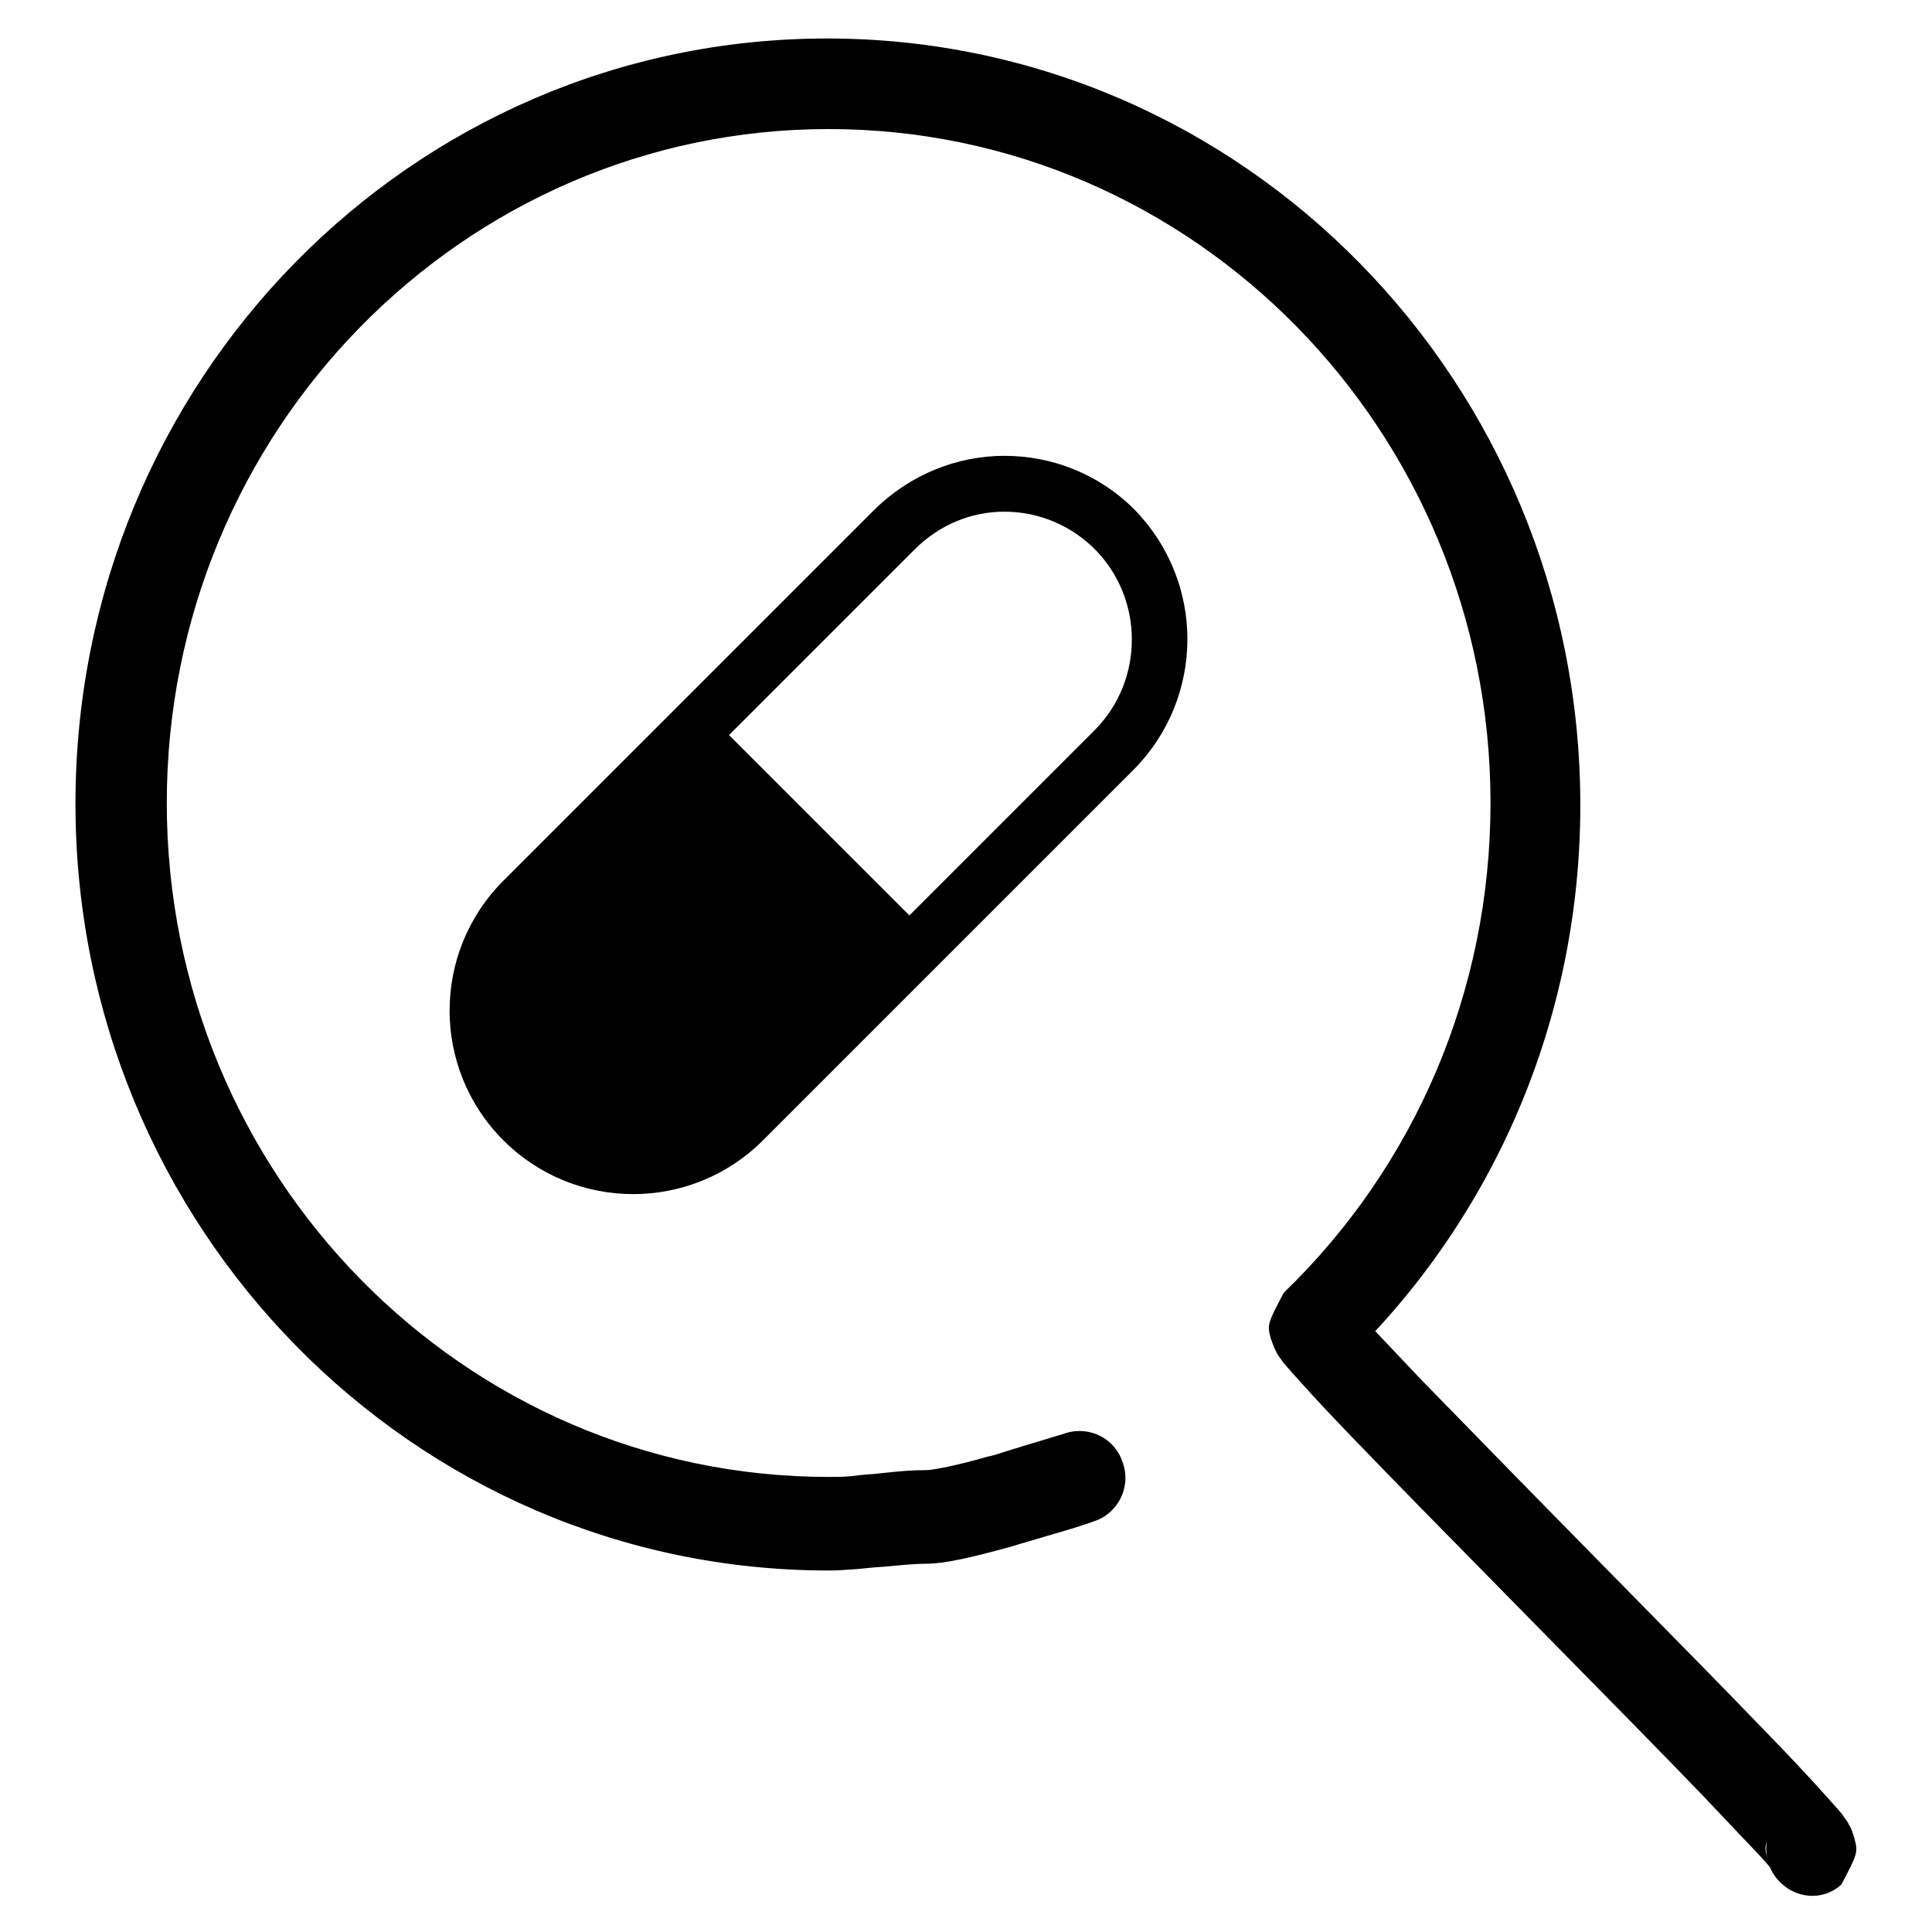 <?xml version="1.0" encoding="utf-8"?>
<!-- Svg Vector Icons : http://www.onlinewebfonts.com/icon -->
<!DOCTYPE svg PUBLIC "-//W3C//DTD SVG 1.1//EN" "http://www.w3.org/Graphics/SVG/1.1/DTD/svg11.dtd">
<svg version="1.1" xmlns="http://www.w3.org/2000/svg" xmlns:xlink="http://www.w3.org/1999/xlink" x="0px" y="0px" viewBox="0 0 256 256" enable-background="new 0 0 256 256" xml:space="preserve">
<g> <path fill="#000000" d="M245.7,243.5c-0.4-1.2-0.4-1.2-0.7-1.7c-0.2-0.5-0.6-0.9-0.9-1.4c-0.6-0.7-1.3-1.5-2.3-2.6 c-1.7-1.9-4.2-4.6-7.6-8.1c-5.2-5.4-10.4-10.7-23-23.5c-12.5-12.7-17.7-18.1-22.9-23.4c-3.2-3.4-5.7-6-7.3-7.7 c-0.8-0.9-1.4-1.5-1.7-2c0.2,0.4,0.2,0.4,0.6,1.4c0.5,1.8,0.5,1.8-1.7,6c19.8-19.1,31.2-45.5,31.2-73.8 c0-56.1-44.7-101.6-99.8-101.6S10,50.4,10,106.5c0,56.1,44.7,101.6,99.8,101.6c1.2,0,2.5-0.1,3.9-0.2c1-0.1,1.8-0.2,3.4-0.3 c3.2-0.3,4.4-0.4,5.7-0.4c2.3,0,5.9-0.8,11.3-2.3c0.6-0.2,1.3-0.4,2-0.6c2-0.6,4.1-1.2,6.1-1.8c1.2-0.4,2.2-0.7,2.7-0.9 c3.2-1,5-4.5,3.9-7.7c-1-3.3-4.4-5-7.6-4c-0.5,0.2-1.4,0.4-2.6,0.8c-2,0.6-4,1.2-5.9,1.8c-0.6,0.2-1.2,0.4-1.8,0.5 c-4.1,1.2-7.4,1.8-8.1,1.8c-1.9,0-3.3,0.1-6.9,0.5c-1.5,0.1-2.3,0.2-3.1,0.3c-1.1,0.1-2.1,0.1-3,0.1c-48.4,0-87.7-40-87.7-89.3 c0-49.3,39.3-89.3,87.7-89.3c48.4,0,87.7,40,87.7,89.3c0,24.9-10,48.1-27.4,64.9c-2.2,4.2-2.2,4.2-1.7,6.1c0.4,1.1,0.4,1.1,0.7,1.7 c0.2,0.5,0.6,0.9,0.9,1.4c0.6,0.7,1.3,1.5,2.3,2.6c1.7,1.9,4.2,4.6,7.6,8.1c5.2,5.4,10.5,10.8,23,23.5 c12.6,12.8,17.8,18.1,22.9,23.4c3.2,3.4,5.7,6,7.3,7.7c0.8,0.9,1.4,1.5,1.7,2c-0.2-0.4-0.2-0.4-0.6-1.4c-0.5-2-0.5-2,2-6.1 c-2.6,2.2-2.9,6.1-0.7,8.7c2.2,2.6,6,3,8.5,0.7C246.2,245.5,246.2,245.5,245.7,243.5L245.7,243.5L245.7,243.5z"/> <path fill="#000000" d="M150.3,67.5c-4.7-4.7-10.9-7.1-17.2-7.1c-6.2,0-12.4,2.4-17.2,7.1l-49.2,49.2c-9.5,9.5-9.5,24.9,0,34.4 c9.5,9.5,24.9,9.5,34.4,0l49.1-49.1C159.7,92.4,159.7,77.1,150.3,67.5L150.3,67.5L150.3,67.5z M145.1,96.7l-24.6,24.6L96.6,97.4 l24.6-24.6c3.2-3.2,7.4-5,11.9-5c4.5,0,8.8,1.8,12,5C151.6,79.4,151.6,90.1,145.1,96.7z"/></g>
</svg>